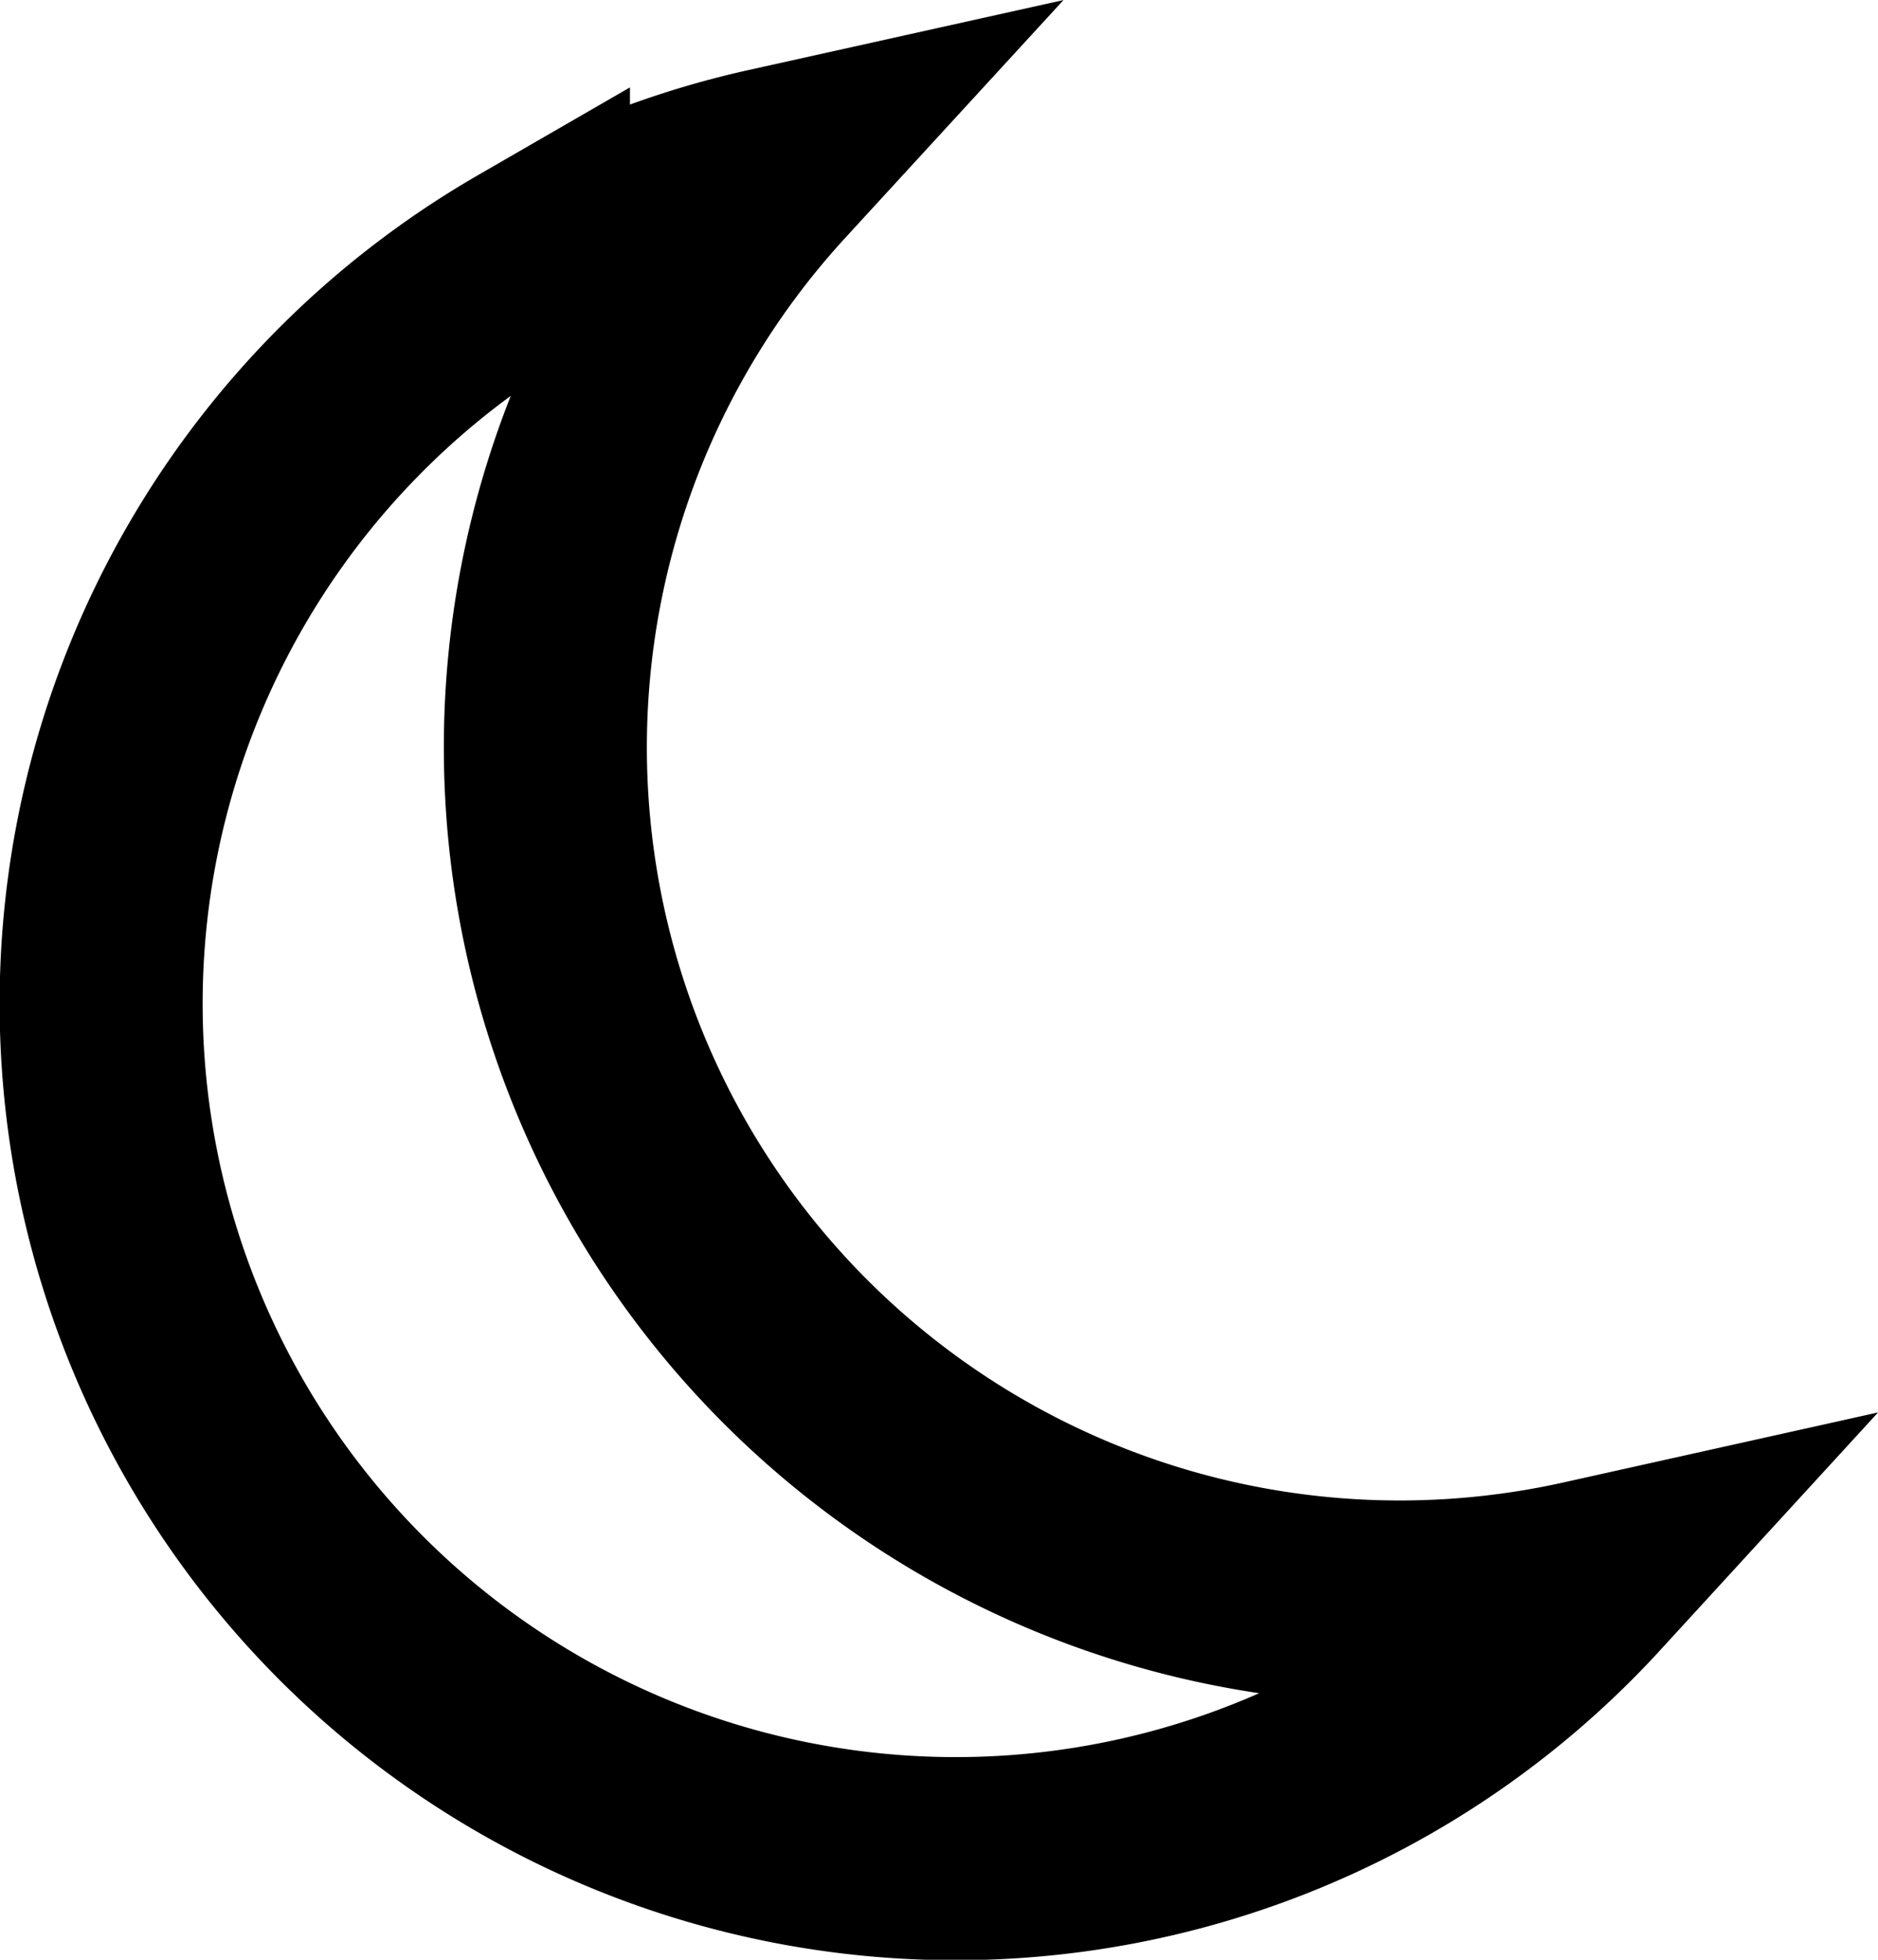 <?xml version="1.0" encoding="UTF-8" standalone="no"?>
<!-- Created with Inkscape (http://www.inkscape.org/) -->

<svg
   width="16.234mm"
   height="16.933mm"
   viewBox="0 0 16.234 16.933"
   version="1.1"
   id="svg5"
   xmlns="http://www.w3.org/2000/svg"
   xmlns:svg="http://www.w3.org/2000/svg">
  <defs
     id="defs2" />
  <g
     id="layer1"
     transform="translate(-83.98,-100.276)">
    <path
       id="path1348"
       style="fill:none;fill-opacity:1;stroke:#000000;stroke-width:1.755;stroke-linecap:square;stroke-linejoin:miter;stroke-miterlimit:7.7;stroke-dasharray:none;stroke-opacity:1;paint-order:markers fill stroke"
       d="m 88.548,102.551 a 7.387,7.387 0 0 0 -2.704,10.091 7.387,7.387 0 0 0 10.091,2.704 7.387,7.387 0 0 0 1.749,-1.404 7.387,7.387 0 0 1 -8.001,-3.516 7.387,7.387 0 0 1 0.957,-8.688 7.387,7.387 0 0 0 -2.092,0.814 z" />
  </g>
</svg>
